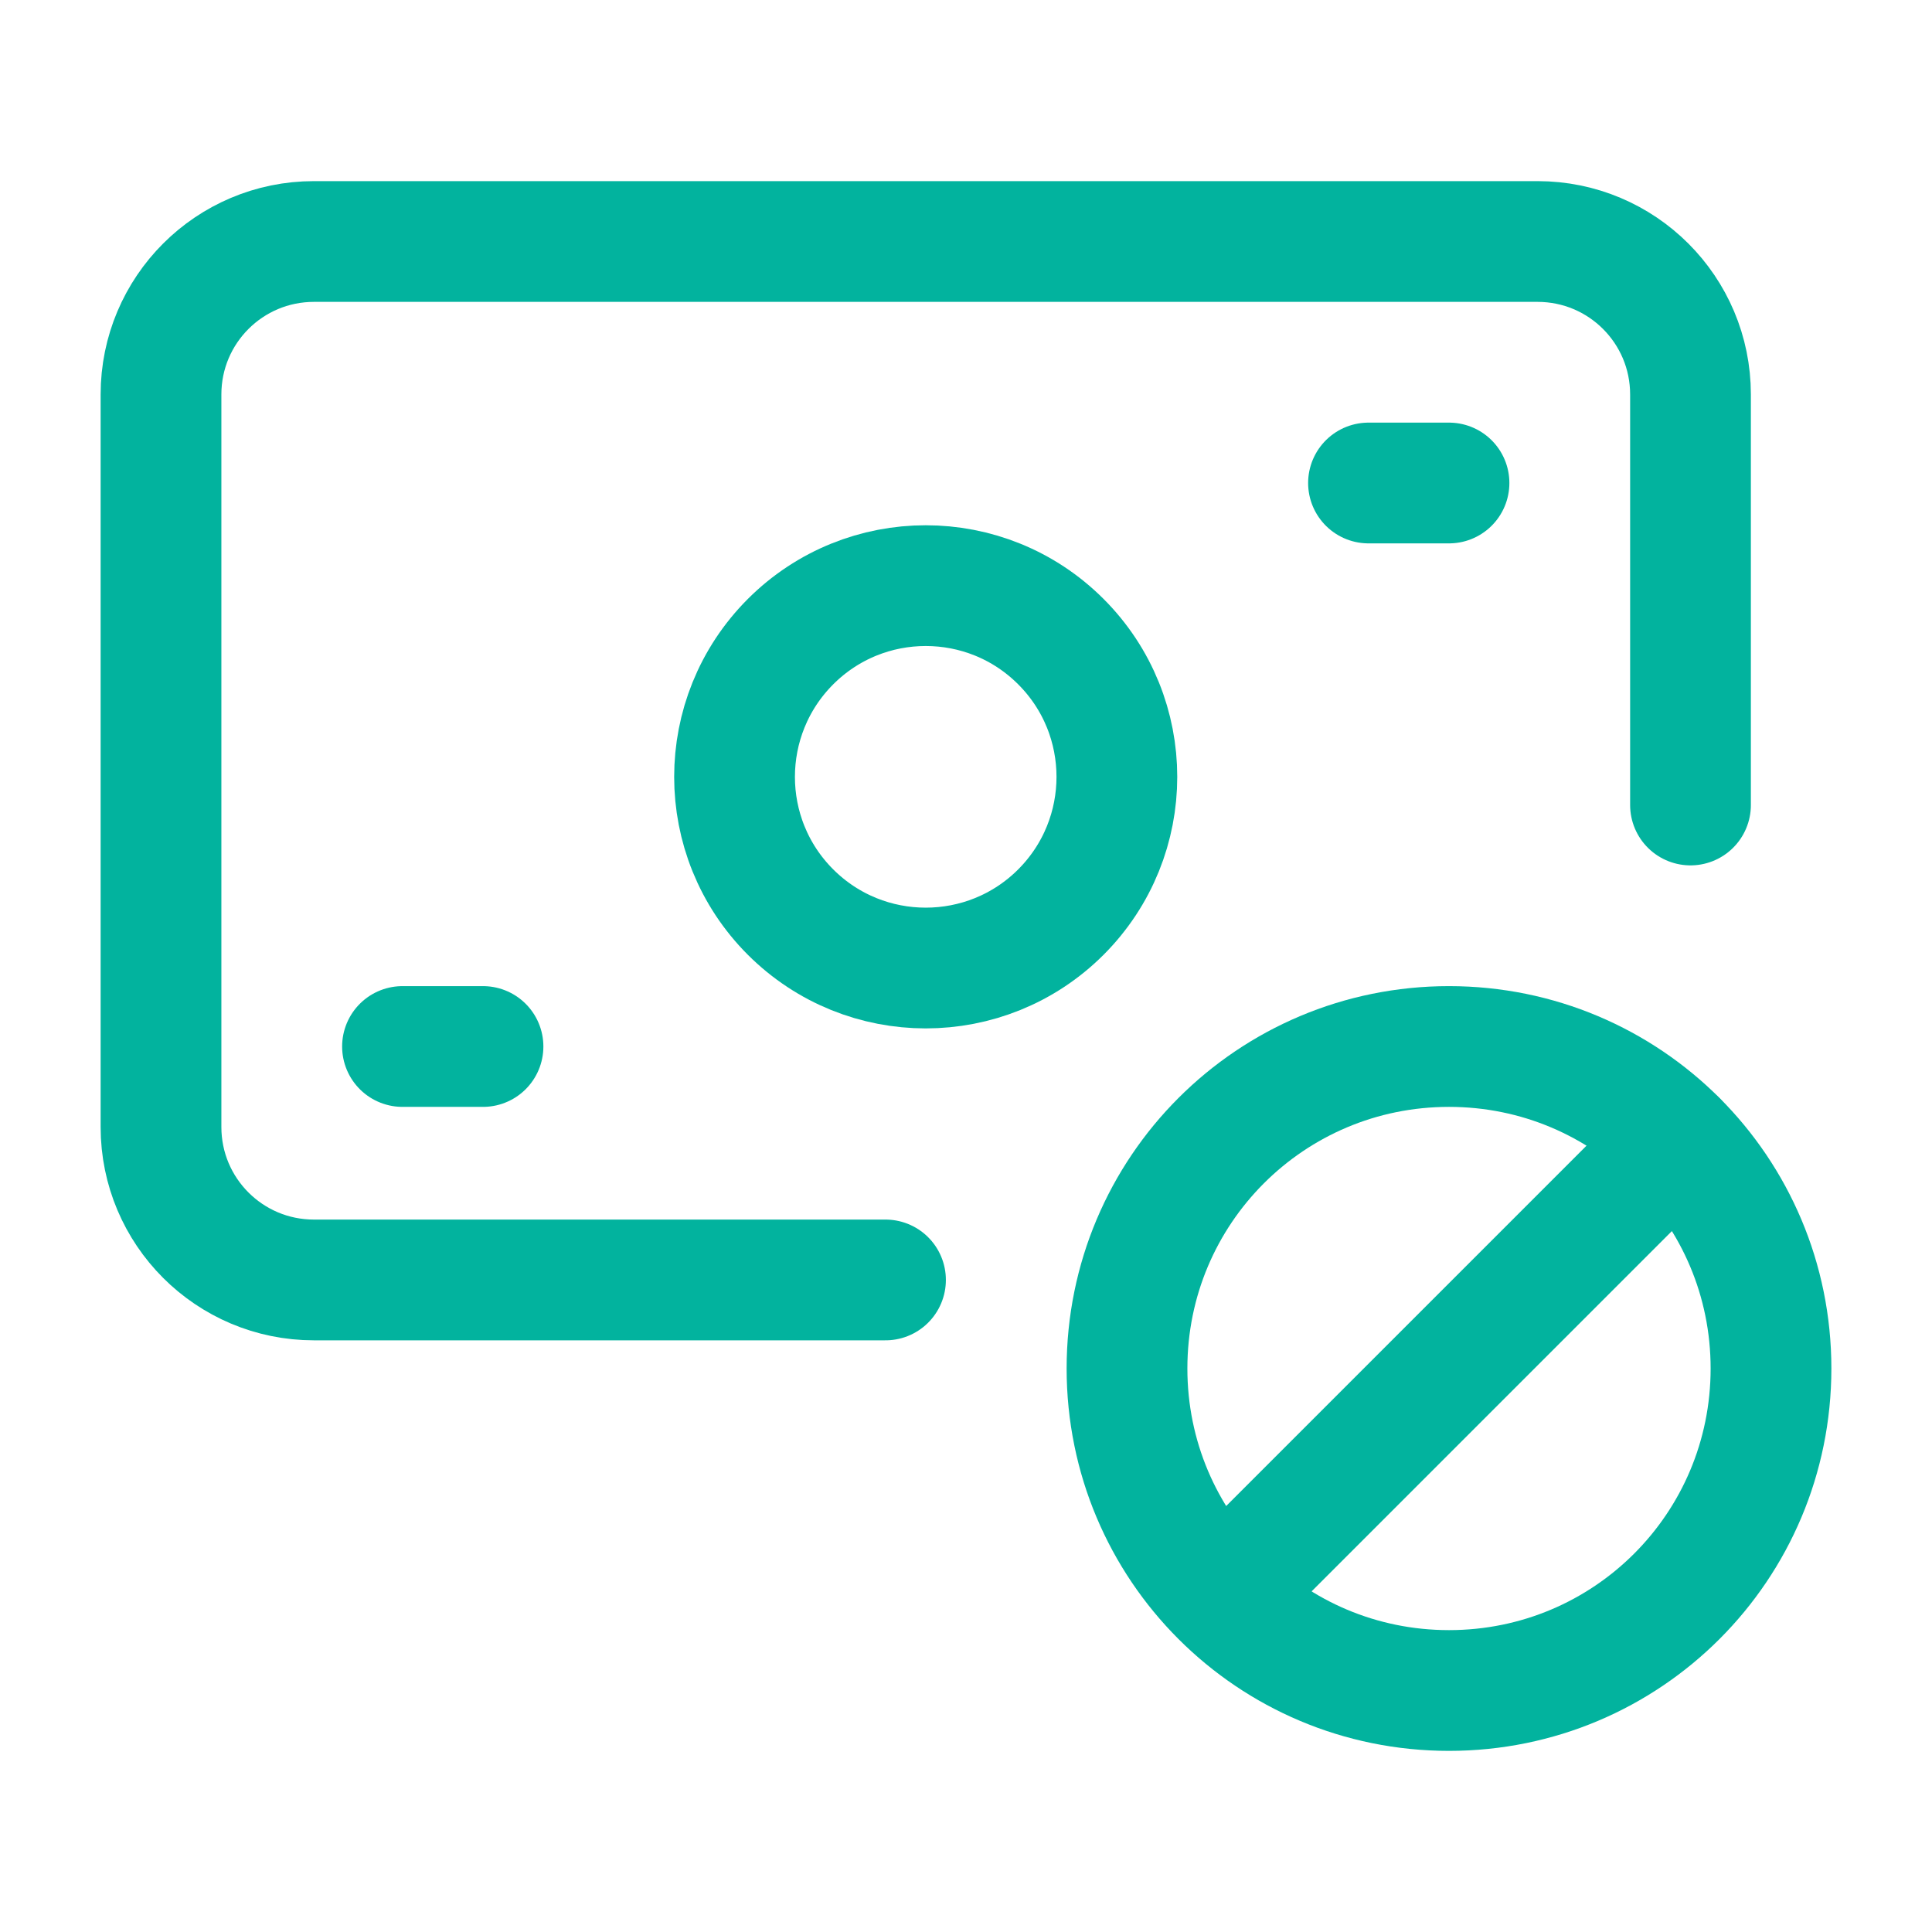<svg width="24" height="24" viewBox="0 0 24 24" fill="none" xmlns="http://www.w3.org/2000/svg">
<path d="M11 15.9H3.9C2.85 15.9 2 15.05 2 14V4.9C2 3.85 2.85 3 3.9 3H19.1C20.15 3 21 3.85 21 4.9V10" stroke="#02B39E" stroke-width="1.5" stroke-linecap="round" stroke-linejoin="round"/>
<path d="M13.179 7.971C14.106 8.898 14.106 10.402 13.179 11.33C12.252 12.257 10.748 12.257 9.82 11.33C8.893 10.403 8.893 8.899 9.82 7.971C10.748 7.043 12.252 7.043 13.179 7.971" stroke="#02B39E" stroke-width="1.5" stroke-linecap="round" stroke-linejoin="round"/>
<path fill-rule="evenodd" clip-rule="evenodd" d="M22 17C22 19.214 20.214 21 18 21C15.786 21 14 19.214 14 17C14 14.786 15.786 13 18 13C20.214 13 22 14.786 22 17Z" stroke="#02B39E" stroke-width="1.5" stroke-linecap="round" stroke-linejoin="round"/>
<path d="M6 13H5" stroke="#02B39E" stroke-width="1.5" stroke-linecap="round" stroke-linejoin="round"/>
<path d="M18 6H17" stroke="#02B39E" stroke-width="1.5" stroke-linecap="round" stroke-linejoin="round"/>
<path d="M15.174 19.827L20.829 14.172" stroke="#02B39E" stroke-width="1.5" stroke-linecap="round" stroke-linejoin="round"/>
</svg>
